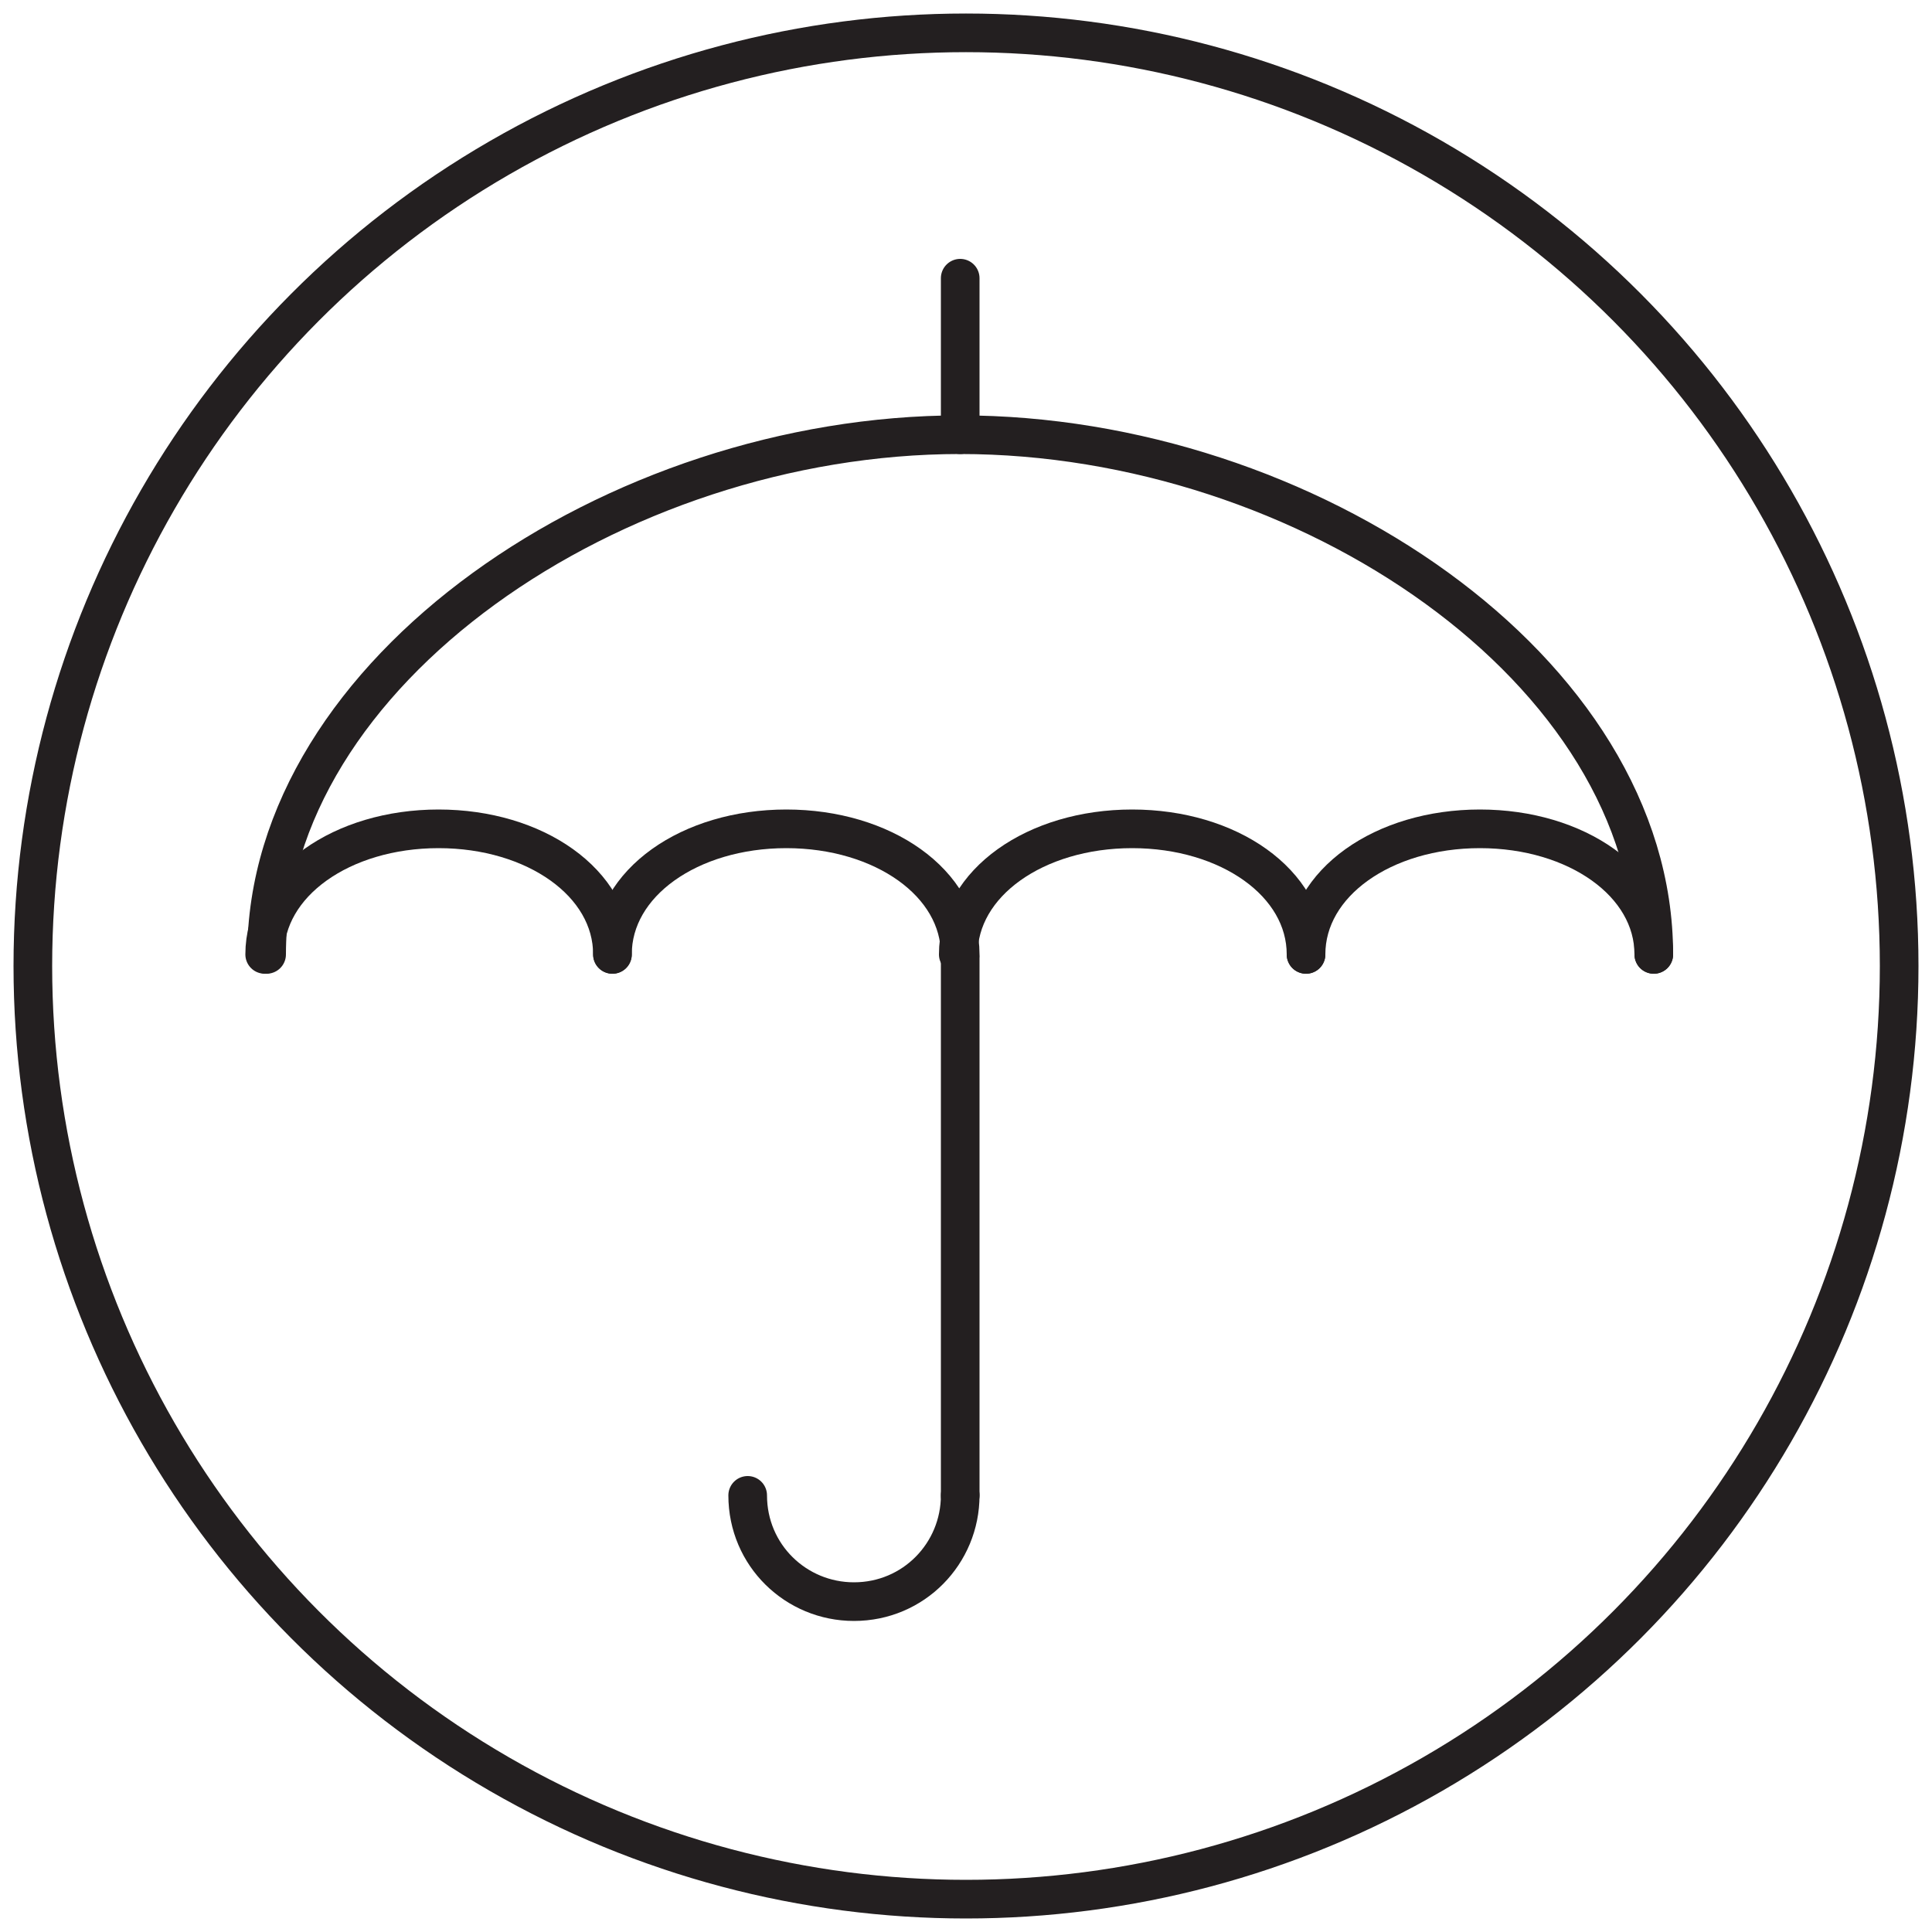 <?xml version="1.0" encoding="utf-8"?>
<!-- Generator: Adobe Illustrator 28.0.0, SVG Export Plug-In . SVG Version: 6.00 Build 0)  -->
<svg version="1.1" id="Layer_1" xmlns="http://www.w3.org/2000/svg" xmlns:xlink="http://www.w3.org/1999/xlink" x="0px" y="0px"
	 viewBox="0 0 100 100" style="enable-background:new 0 0 100 100;" xml:space="preserve">
<style type="text/css">
	.st0{fill:none;stroke:#231F20;stroke-width:2;stroke-linecap:round;stroke-miterlimit:10;}
</style>
<g>
	<g>
		<g>
			<g>
				<circle id="VEGAN_00000053516089731870895310000003709016532932021649_" class="st0" cx="50" cy="50" r="48.3"/>
			</g>
		</g>
	</g>
	<g>
		<path class="st0" d="M13.8,49.4c0-14.6,18-26.9,35.9-26.9s35.9,12.2,35.9,26.9"/>
		<path class="st0" d="M31.7,49.4c0-3.7-4-6.5-9-6.5s-9,2.8-9,6.5"/>
		<path class="st0" d="M49.7,49.4c0-3.7-4-6.5-9-6.5s-9,2.8-9,6.5"/>
		<path class="st0" d="M67.6,49.4c0-3.7-4-6.5-9-6.5s-9,2.8-9,6.5"/>
		<path class="st0" d="M85.6,49.4c0-3.7-4-6.5-9-6.5c-5,0-9,2.8-9,6.5"/>
		<line class="st0" x1="49.7" y1="22.5" x2="49.7" y2="14.4"/>
		<line class="st0" x1="49.7" y1="77.4" x2="49.7" y2="49.6"/>
		<path class="st0" d="M49.7,77.4c0,3-2.4,5.5-5.5,5.5c-3,0-5.5-2.4-5.5-5.5"/>
	</g>
</g>
</svg>

